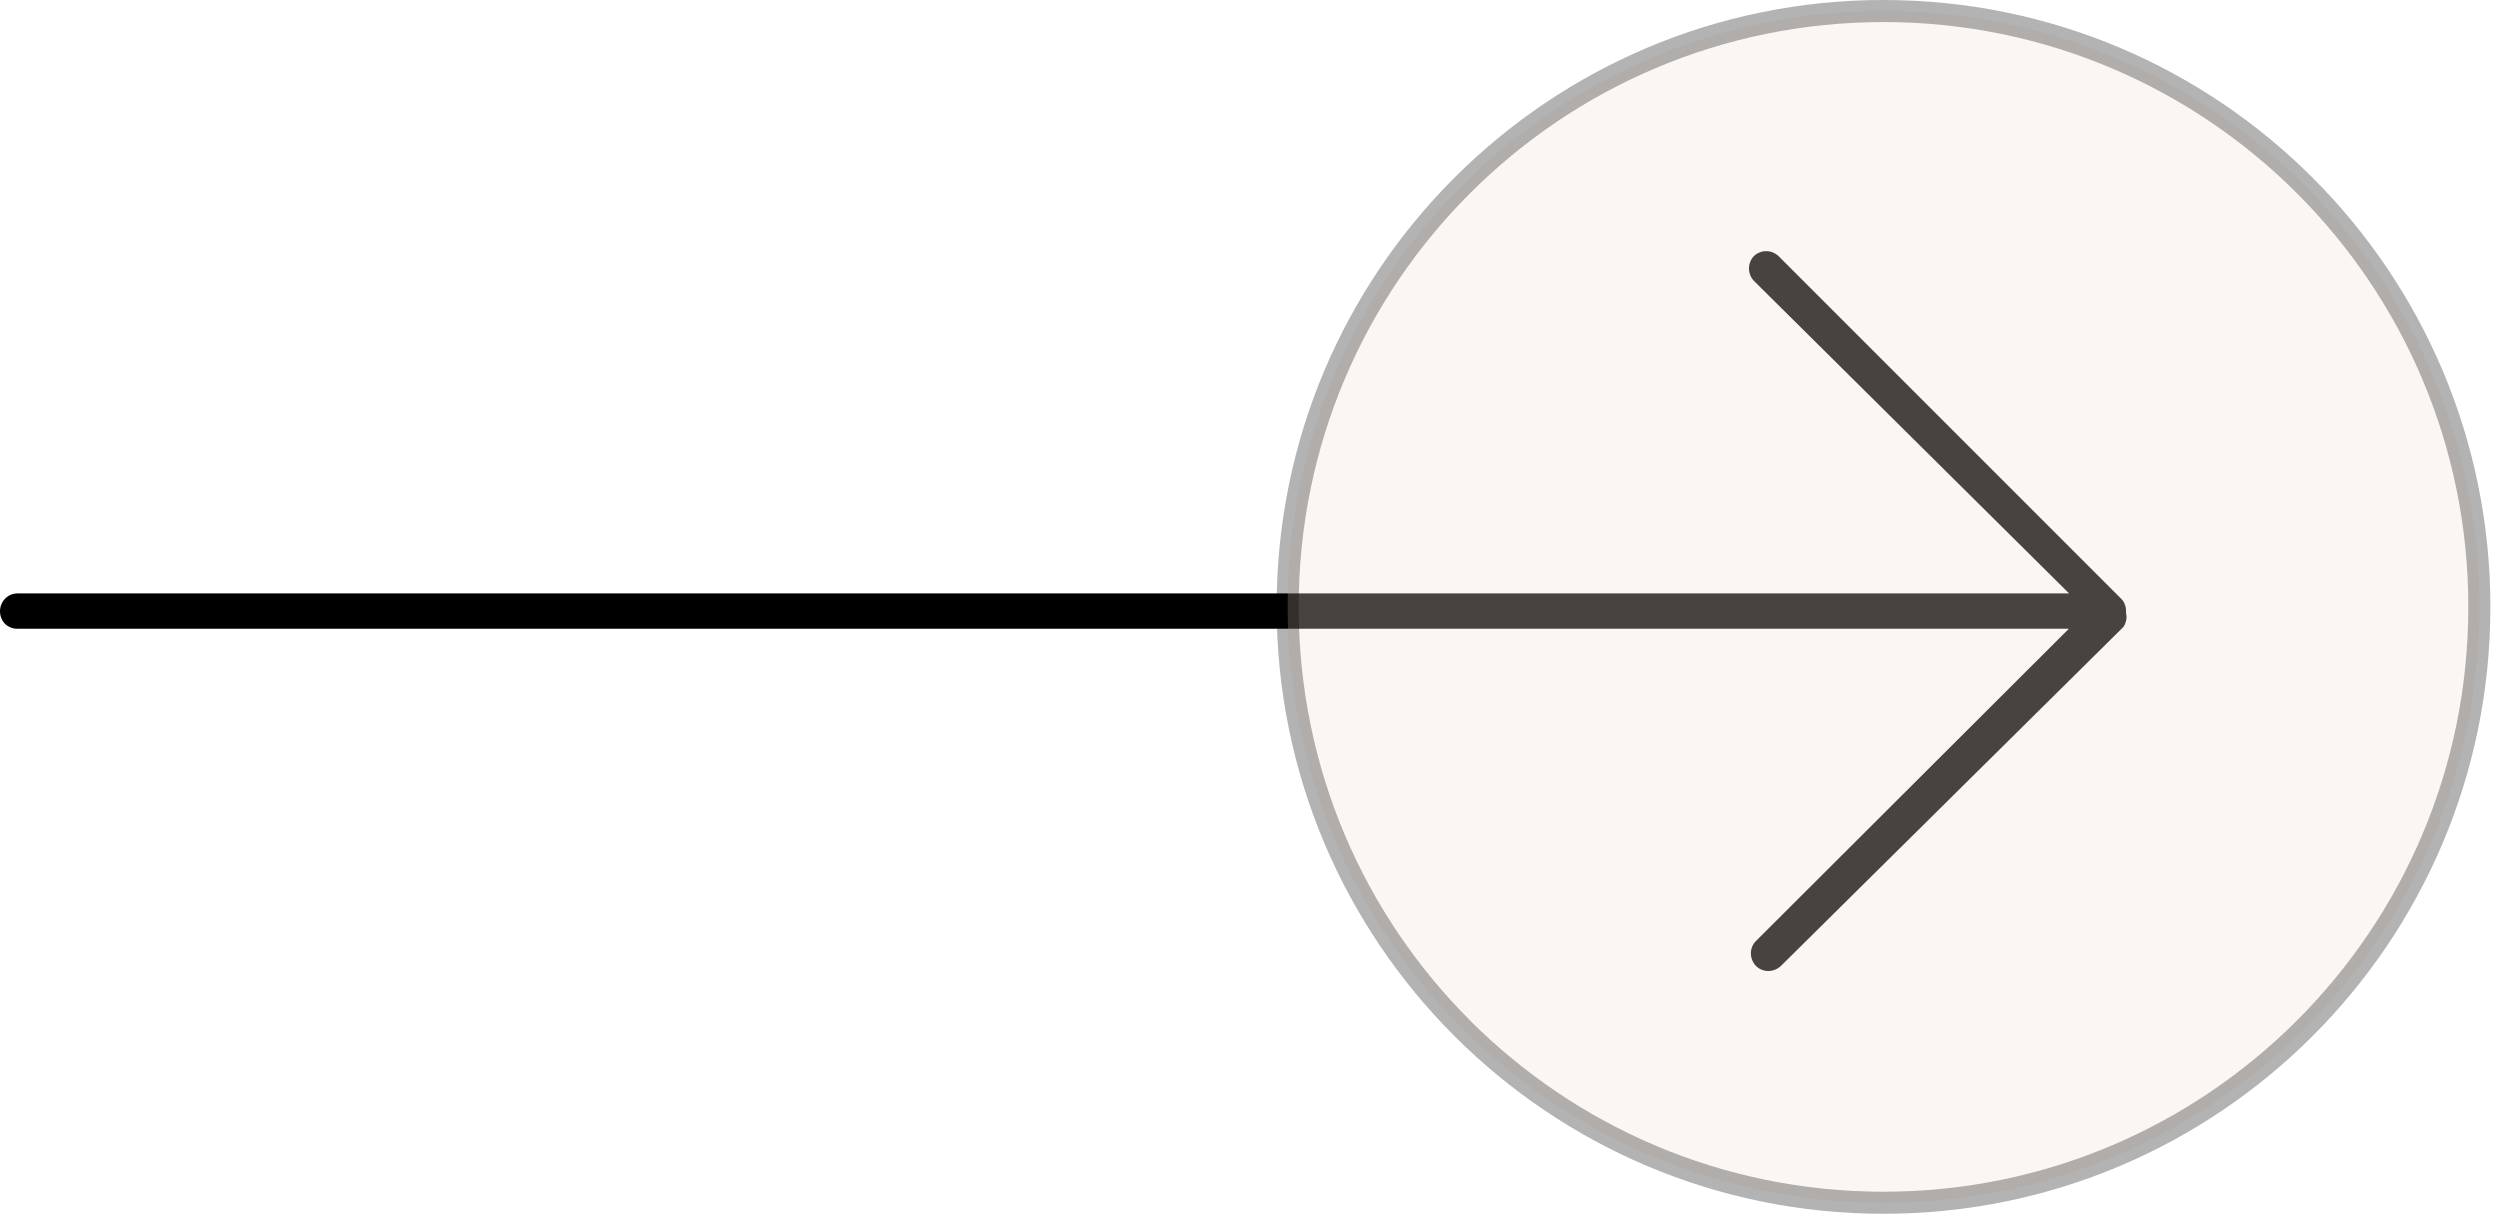 <svg width="92" height="45" viewBox="0 0 92 45" fill="none" xmlns="http://www.w3.org/2000/svg">
<path d="M64.432 35.084C64.433 35.256 64.5 35.422 64.619 35.547C64.68 35.607 64.752 35.655 64.831 35.687C64.911 35.719 64.996 35.735 65.082 35.733C65.251 35.73 65.414 35.664 65.537 35.547L78.149 23.064C78.19 22.999 78.22 22.928 78.238 22.853C78.263 22.76 78.263 22.662 78.238 22.569L78.238 22.471C78.238 22.39 78.222 22.31 78.189 22.236C78.164 22.158 78.119 22.089 78.059 22.033L65.455 9.429C65.393 9.371 65.322 9.324 65.244 9.291C65.164 9.258 65.079 9.242 64.992 9.242C64.909 9.242 64.826 9.258 64.749 9.291C64.67 9.322 64.598 9.369 64.538 9.429C64.425 9.552 64.362 9.713 64.362 9.88C64.362 10.046 64.425 10.207 64.538 10.33L76.143 21.838L0.631 21.838C0.546 21.84 0.462 21.859 0.383 21.893C0.305 21.928 0.235 21.979 0.177 22.041C0.063 22.165 1.59864e-07 22.328 1.57857e-07 22.496C1.5585e-07 22.664 0.063 22.826 0.177 22.951C0.236 23.01 0.307 23.057 0.385 23.089C0.463 23.121 0.547 23.138 0.631 23.137L76.135 23.137L64.619 34.629C64.559 34.689 64.512 34.76 64.48 34.838C64.448 34.916 64.432 34.999 64.432 35.084Z" fill="black"/>
<path opacity="0.3" d="M91.24 22.333C91.24 34.443 81.423 44.261 69.313 44.261C57.203 44.261 47.386 34.443 47.386 22.333C47.386 10.223 57.203 0.406 69.313 0.406C81.423 0.406 91.24 10.223 91.24 22.333Z" fill="#F3DFD2" stroke="black" stroke-width="0.812"/>
</svg>
